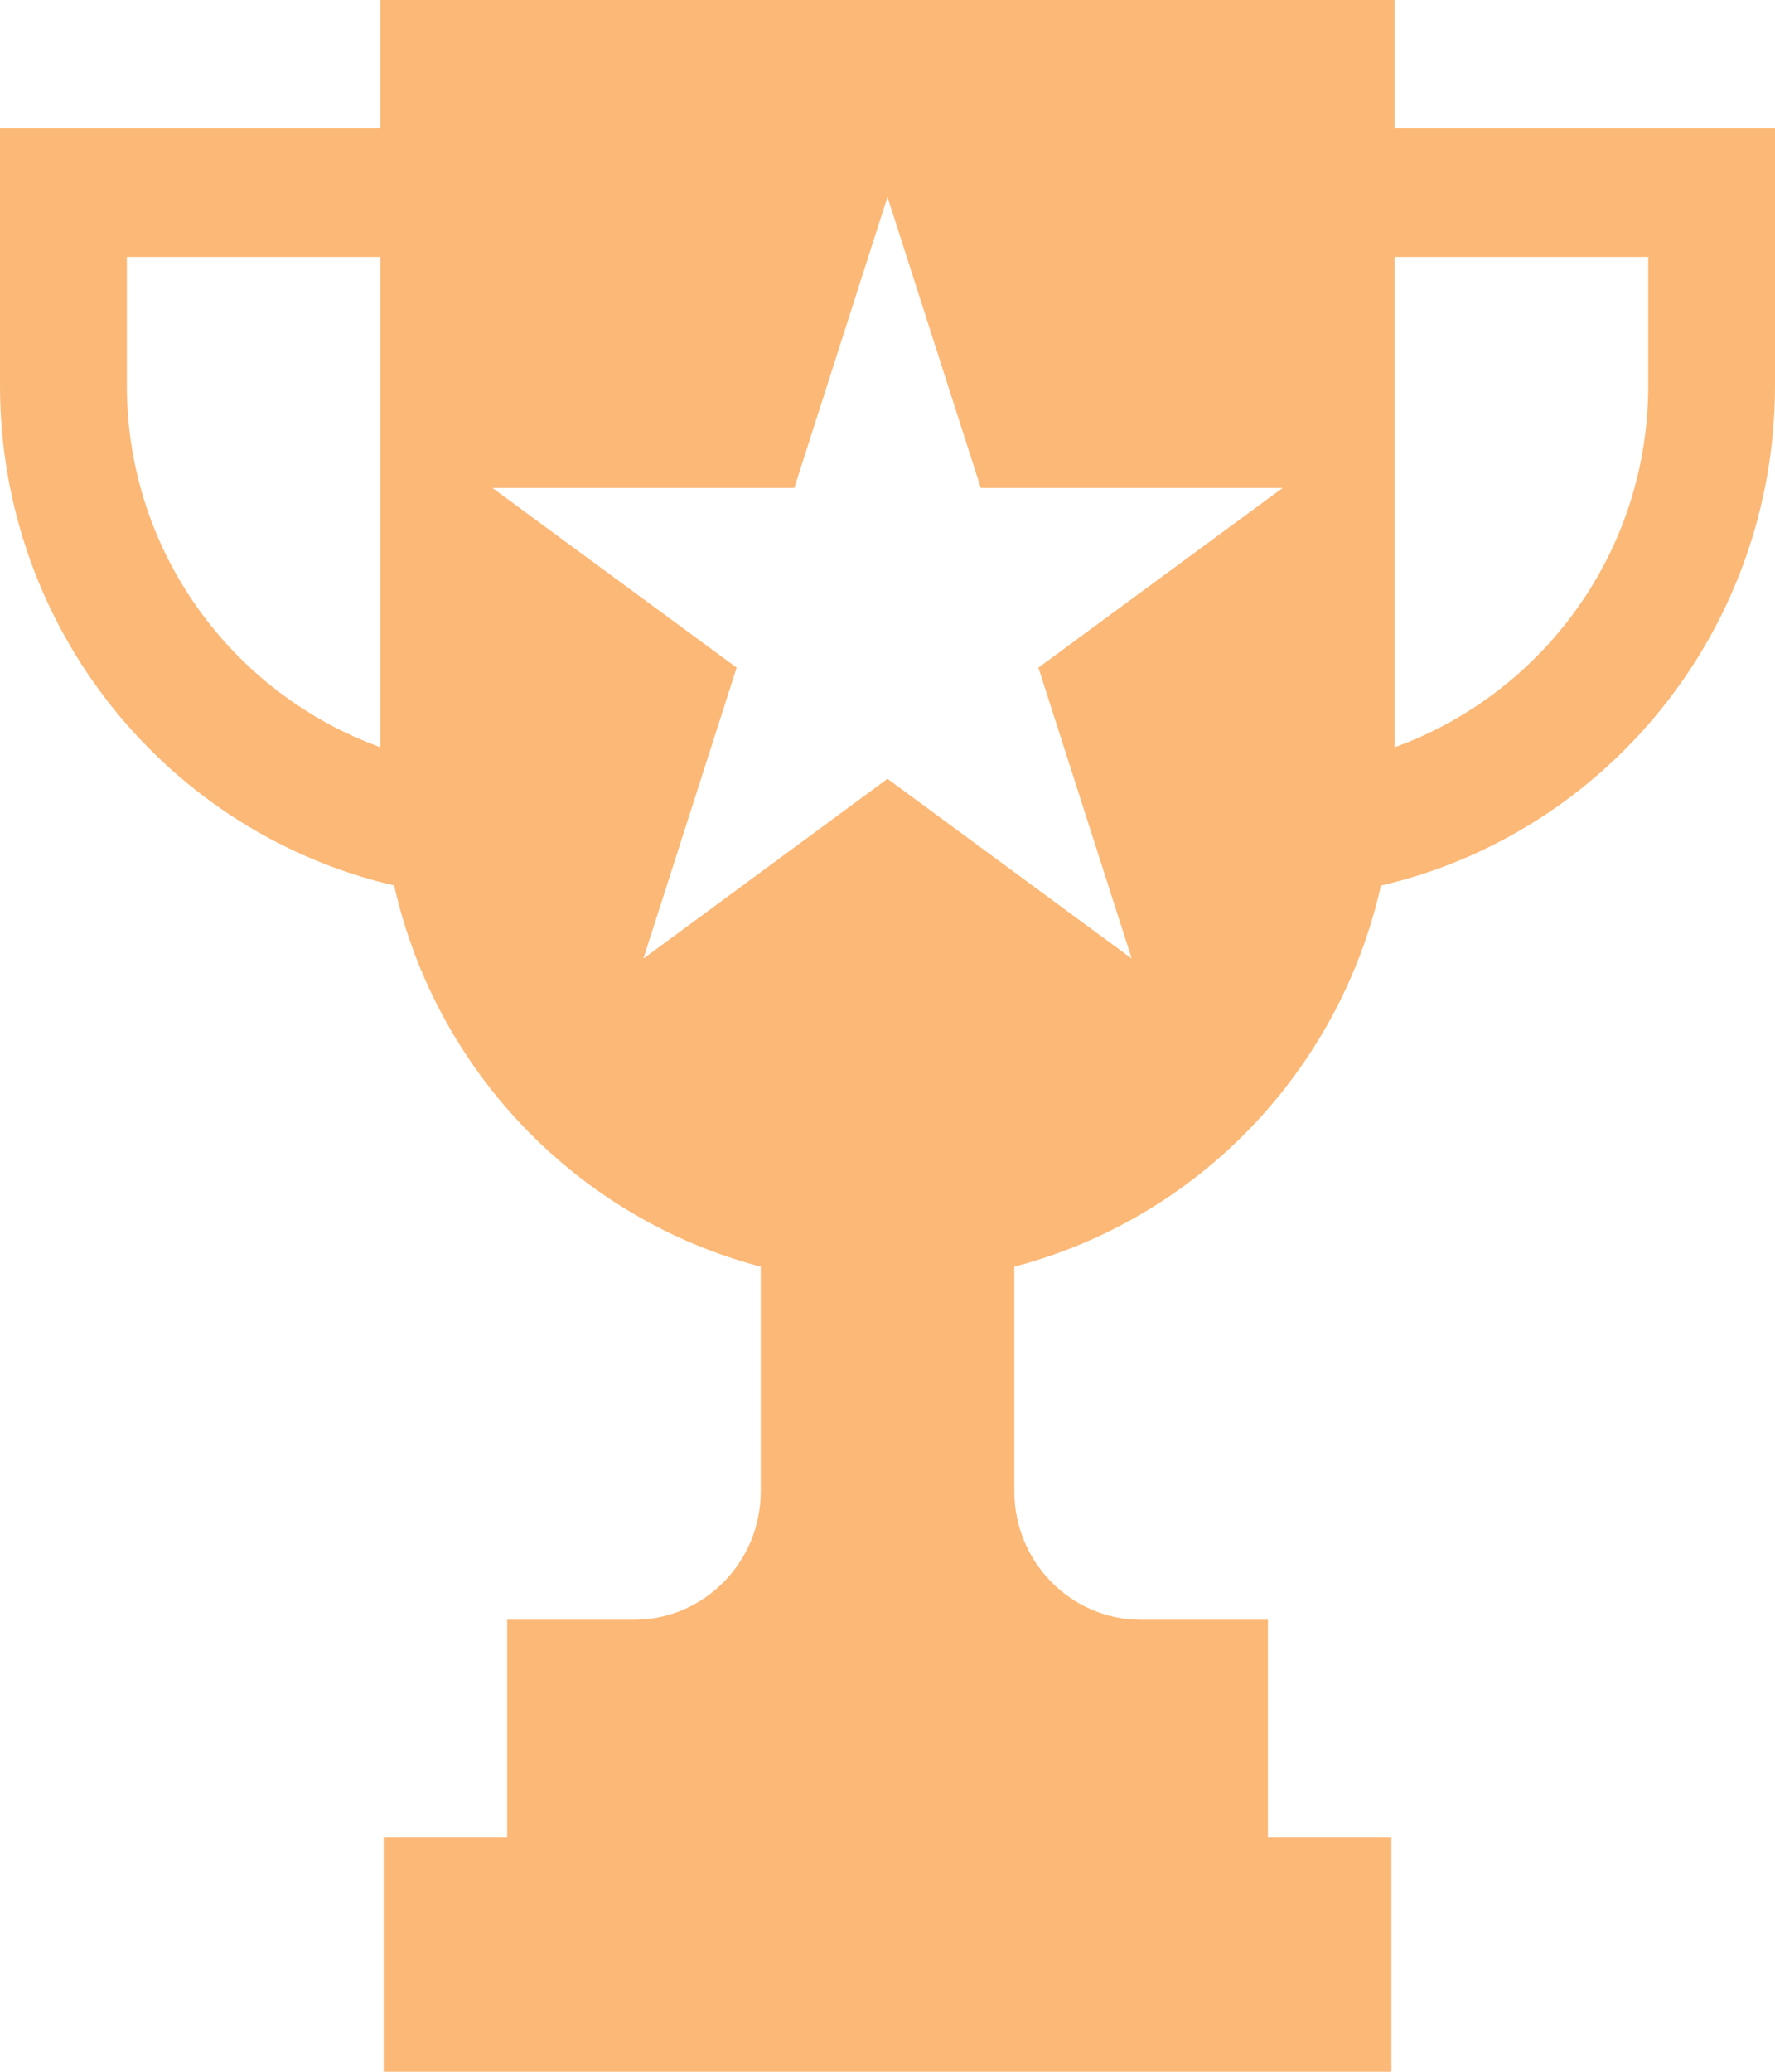 <?xml version="1.0" encoding="UTF-8"?>
<svg width="108px" height="126px" viewBox="0 0 108 126" version="1.1" xmlns="http://www.w3.org/2000/svg" xmlns:xlink="http://www.w3.org/1999/xlink">
    <title>contests</title>
    <g id="Main" stroke="none" stroke-width="1" fill="none" fill-rule="evenodd">
        <g id="LiveQR" transform="translate(-1081, -6699)" fill="#FCB876">
            <g id="FAN-ENGAGEMENT" transform="translate(0, 6424)">
                <path d="M1181.288,298.44 C1181.288,308.616 1174.816,317.204 1165.859,320.447 L1165.859,290.629 L1181.288,290.629 L1181.288,298.44 Z M1144.183,315.605 L1149.86,333.301 L1135,322.366 L1120.146,333.301 L1125.822,315.605 L1110.962,304.676 L1129.329,304.676 L1135,286.98 L1140.677,304.676 L1159.043,304.676 L1144.183,315.605 Z M1104.147,320.447 C1095.189,317.204 1088.718,308.616 1088.718,298.44 L1088.718,290.629 L1104.147,290.629 L1104.147,320.447 Z M1165.859,282.811 L1165.859,275 L1104.147,275 L1104.147,282.811 L1081,282.811 L1081,298.44 C1081,313.292 1091.26,325.678 1104.981,328.852 C1107.541,340.204 1116.194,349.123 1127.288,352.036 L1127.288,365.694 C1127.288,370.011 1123.832,373.511 1119.576,373.511 L1111.859,373.511 L1111.859,386.765 L1104.344,386.765 L1104.344,401 L1165.661,401 L1165.661,386.765 L1158.147,386.765 L1158.147,373.511 L1150.429,373.511 C1146.173,373.511 1142.718,370.011 1142.718,365.694 L1142.718,352.036 C1153.812,349.129 1162.465,340.216 1165.024,328.858 C1178.74,325.678 1189,313.292 1189,298.44 L1189,282.811 L1165.859,282.811 Z" id="contests"></path>
            </g>
        </g>
    </g>
</svg>